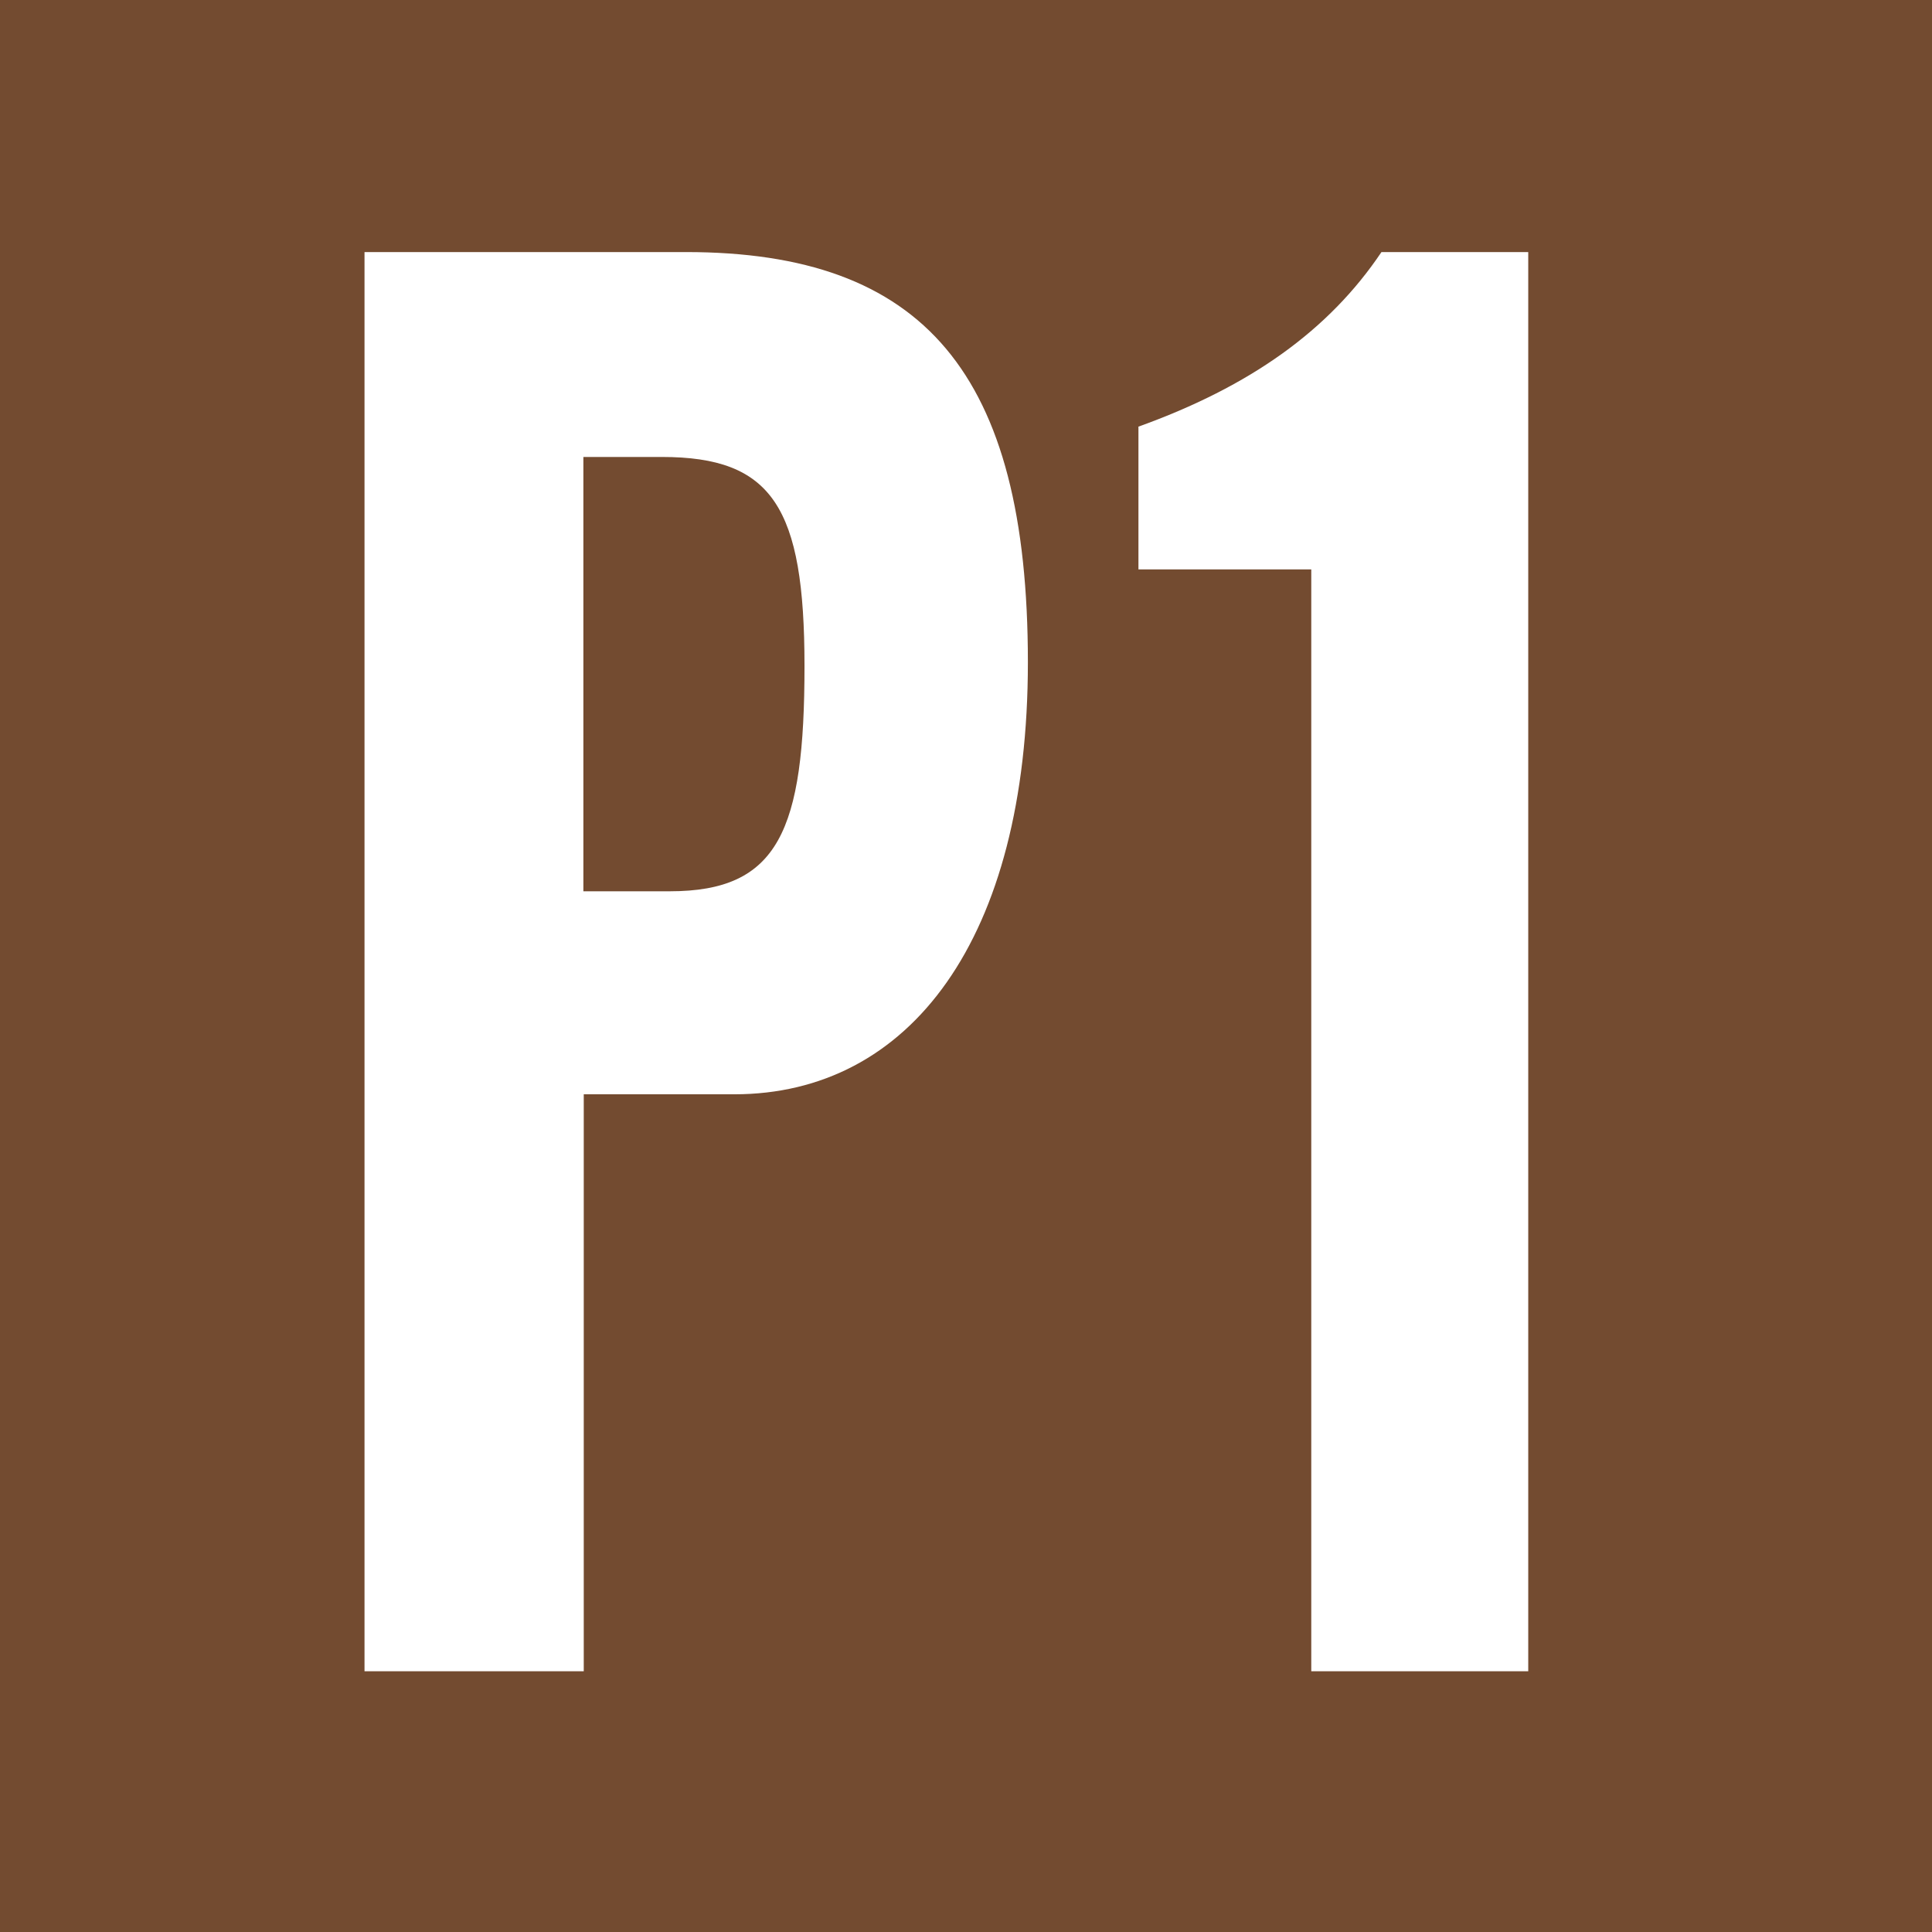 <?xml version="1.0" encoding="utf-8"?>
<!-- Generator: Adobe Illustrator 23.0.4, SVG Export Plug-In . SVG Version: 6.00 Build 0)  -->
<svg version="1.1" id="レイヤー_1" xmlns="http://www.w3.org/2000/svg" xmlns:xlink="http://www.w3.org/1999/xlink" x="0px"
	 y="0px" viewBox="0 0 512 512" style="enable-background:new 0 0 512 512;" xml:space="preserve">
<style type="text/css">
	.st0{fill:#734B30;}
	.st1{fill:#FFFFFF;}
</style>
<rect y="0" class="st0" width="512" height="512"/>
<g>
	<path class="st1" d="M96.6,66.8h85.2c62.9,0,90.6,32,90.6,108.7c0,73.5-31.4,114.5-77.8,114.5h-39.9v152.9H96.6V66.8z M177.5,236.2
		c28.8,0,35.7-16,35.7-59.7c0-42.1-8.5-55.4-37.8-55.4h-20.8v115.1H177.5z"/>
	<path class="st1" d="M301.6,113.1c29.8-10.7,50.6-25.6,64.5-46.3H405v376.1h-57.5V150.9h-45.8V113.1z"/>
</g>
</svg>
